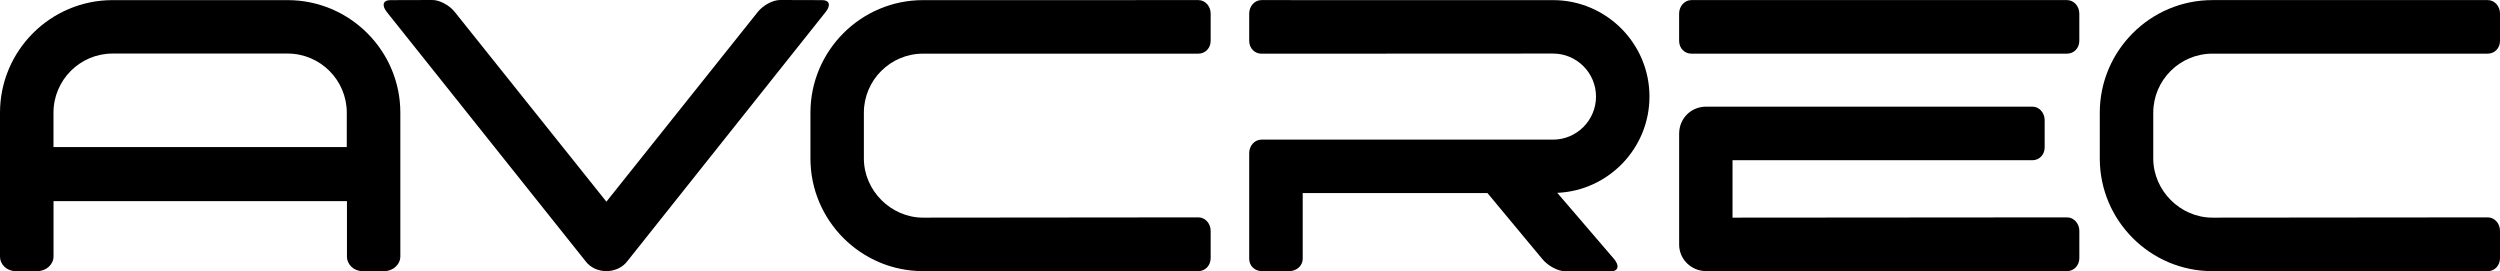 <!-- Generator: Adobe Illustrator 18.1.1, SVG Export Plug-In  -->
<svg version="1.1"
	 xmlns="http://www.w3.org/2000/svg" xmlns:xlink="http://www.w3.org/1999/xlink" xmlns:a="http://ns.adobe.com/AdobeSVGViewerExtensions/3.0/"
	 x="0px" y="0px" width="103.45px" height="11.226px" viewBox="0 0 103.45 11.226" enable-background="new 0 0 103.45 11.226"
	 xml:space="preserve">
<defs>
</defs>
<g>
	<g>
		<g>
			<path d="M38.195,2.22h11.397c0.279,0,0.505-0.226,0.505-0.53V0.56c0-0.301-0.226-0.556-0.505-0.556L38.195,0.005
				c-2.567,0-4.659,2.09-4.659,4.659v1.894c0,2.569,2.092,4.661,4.659,4.661h11.397c0.279,0,0.505-0.233,0.505-0.536V9.551
				c0-0.301-0.226-0.556-0.505-0.556L38.195,9.006c-1.325,0-2.448-1.119-2.448-2.448V4.664C35.747,3.316,36.846,2.22,38.195,2.22z"
				/>
			<path d="M91.55,2.22h11.395c0.283,0,0.505-0.226,0.505-0.53V0.56c0-0.301-0.222-0.556-0.505-0.556H91.55
				c-2.571,0-4.661,2.092-4.661,4.661v1.894c0,2.569,2.09,4.661,4.661,4.661h11.395c0.283,0,0.505-0.233,0.505-0.536V9.551
				c0-0.301-0.222-0.556-0.505-0.556L91.55,9.006c-1.329,0-2.448-1.119-2.448-2.448V4.664C89.102,3.316,90.202,2.22,91.55,2.22z"/>
			<path d="M84.102,6.63c0.283,0,0.506-0.224,0.506-0.529V4.969c0-0.301-0.224-0.556-0.506-0.556H70.601
				c-0.628,0-1.118,0.49-1.118,1.119v4.589c0,0.605,0.499,1.097,1.118,1.097h14.937c0.279,0,0.505-0.233,0.505-0.536V9.551
				c0-0.301-0.226-0.556-0.505-0.556L71.692,9.006V6.63H84.102z"/>
			<path d="M34.026,0.005L32.285,0c-0.301-0.002-0.703,0.213-0.927,0.493l-6.265,7.852l-6.277-7.852
				C18.592,0.213,18.19-0.002,17.889,0l-1.74,0.005c-0.297,0-0.365,0.215-0.141,0.494l8.226,10.314
				c0.185,0.25,0.508,0.406,0.859,0.406c0.349,0,0.672-0.154,0.866-0.411l8.204-10.309C34.391,0.22,34.323,0.005,34.026,0.005z"/>
			<path d="M68.255,3.996c0-2.202-1.793-3.991-3.991-3.991L52.198,0.004c-0.283,0-0.506,0.255-0.506,0.554V1.69
				c0,0.303,0.224,0.532,0.506,0.532l12.067-0.006c0.98,0,1.778,0.798,1.778,1.78s-0.798,1.782-1.778,1.782H52.198
				c-0.283,0-0.506,0.255-0.506,0.554v4.38c0,0.283,0.224,0.507,0.528,0.507h1.132c0.299,0,0.554-0.224,0.554-0.507V7.989h7.645
				l2.272,2.732c0.231,0.281,0.646,0.505,0.952,0.505h1.884c0.299,0,0.369-0.224,0.134-0.505L64.44,7.98
				C66.558,7.888,68.255,6.138,68.255,3.996z"/>
			<path d="M85.537,0.004h-15.55c-0.281,0-0.505,0.255-0.505,0.556v1.13c0,0.305,0.224,0.53,0.505,0.53h15.55
				c0.279,0,0.505-0.226,0.505-0.53V0.56C86.042,0.259,85.816,0.004,85.537,0.004z"/>
		</g>
		<path d="M0,10.61c0,0.338,0.281,0.609,0.646,0.609h0.901c0.361,0,0.668-0.272,0.668-0.609V8.322c0.677,0,11.476,0,12.135,0h0.007
			v2.288c0,0.338,0.281,0.609,0.646,0.609h0.899c0.36,0,0.664-0.272,0.664-0.609V4.664c0-2.569-2.095-4.659-4.666-4.659H4.659
			C2.09,0.005,0,2.095,0,4.664V10.61z M14.349,6.086c-0.659,0-11.478,0-12.136,0c0-0.457,0-1.422,0-1.422
			c0-1.349,1.095-2.448,2.446-2.448H11.9c1.353,0,2.45,1.099,2.45,2.448C14.349,4.664,14.349,5.63,14.349,6.086z"/>
	</g>
</g>
</svg>